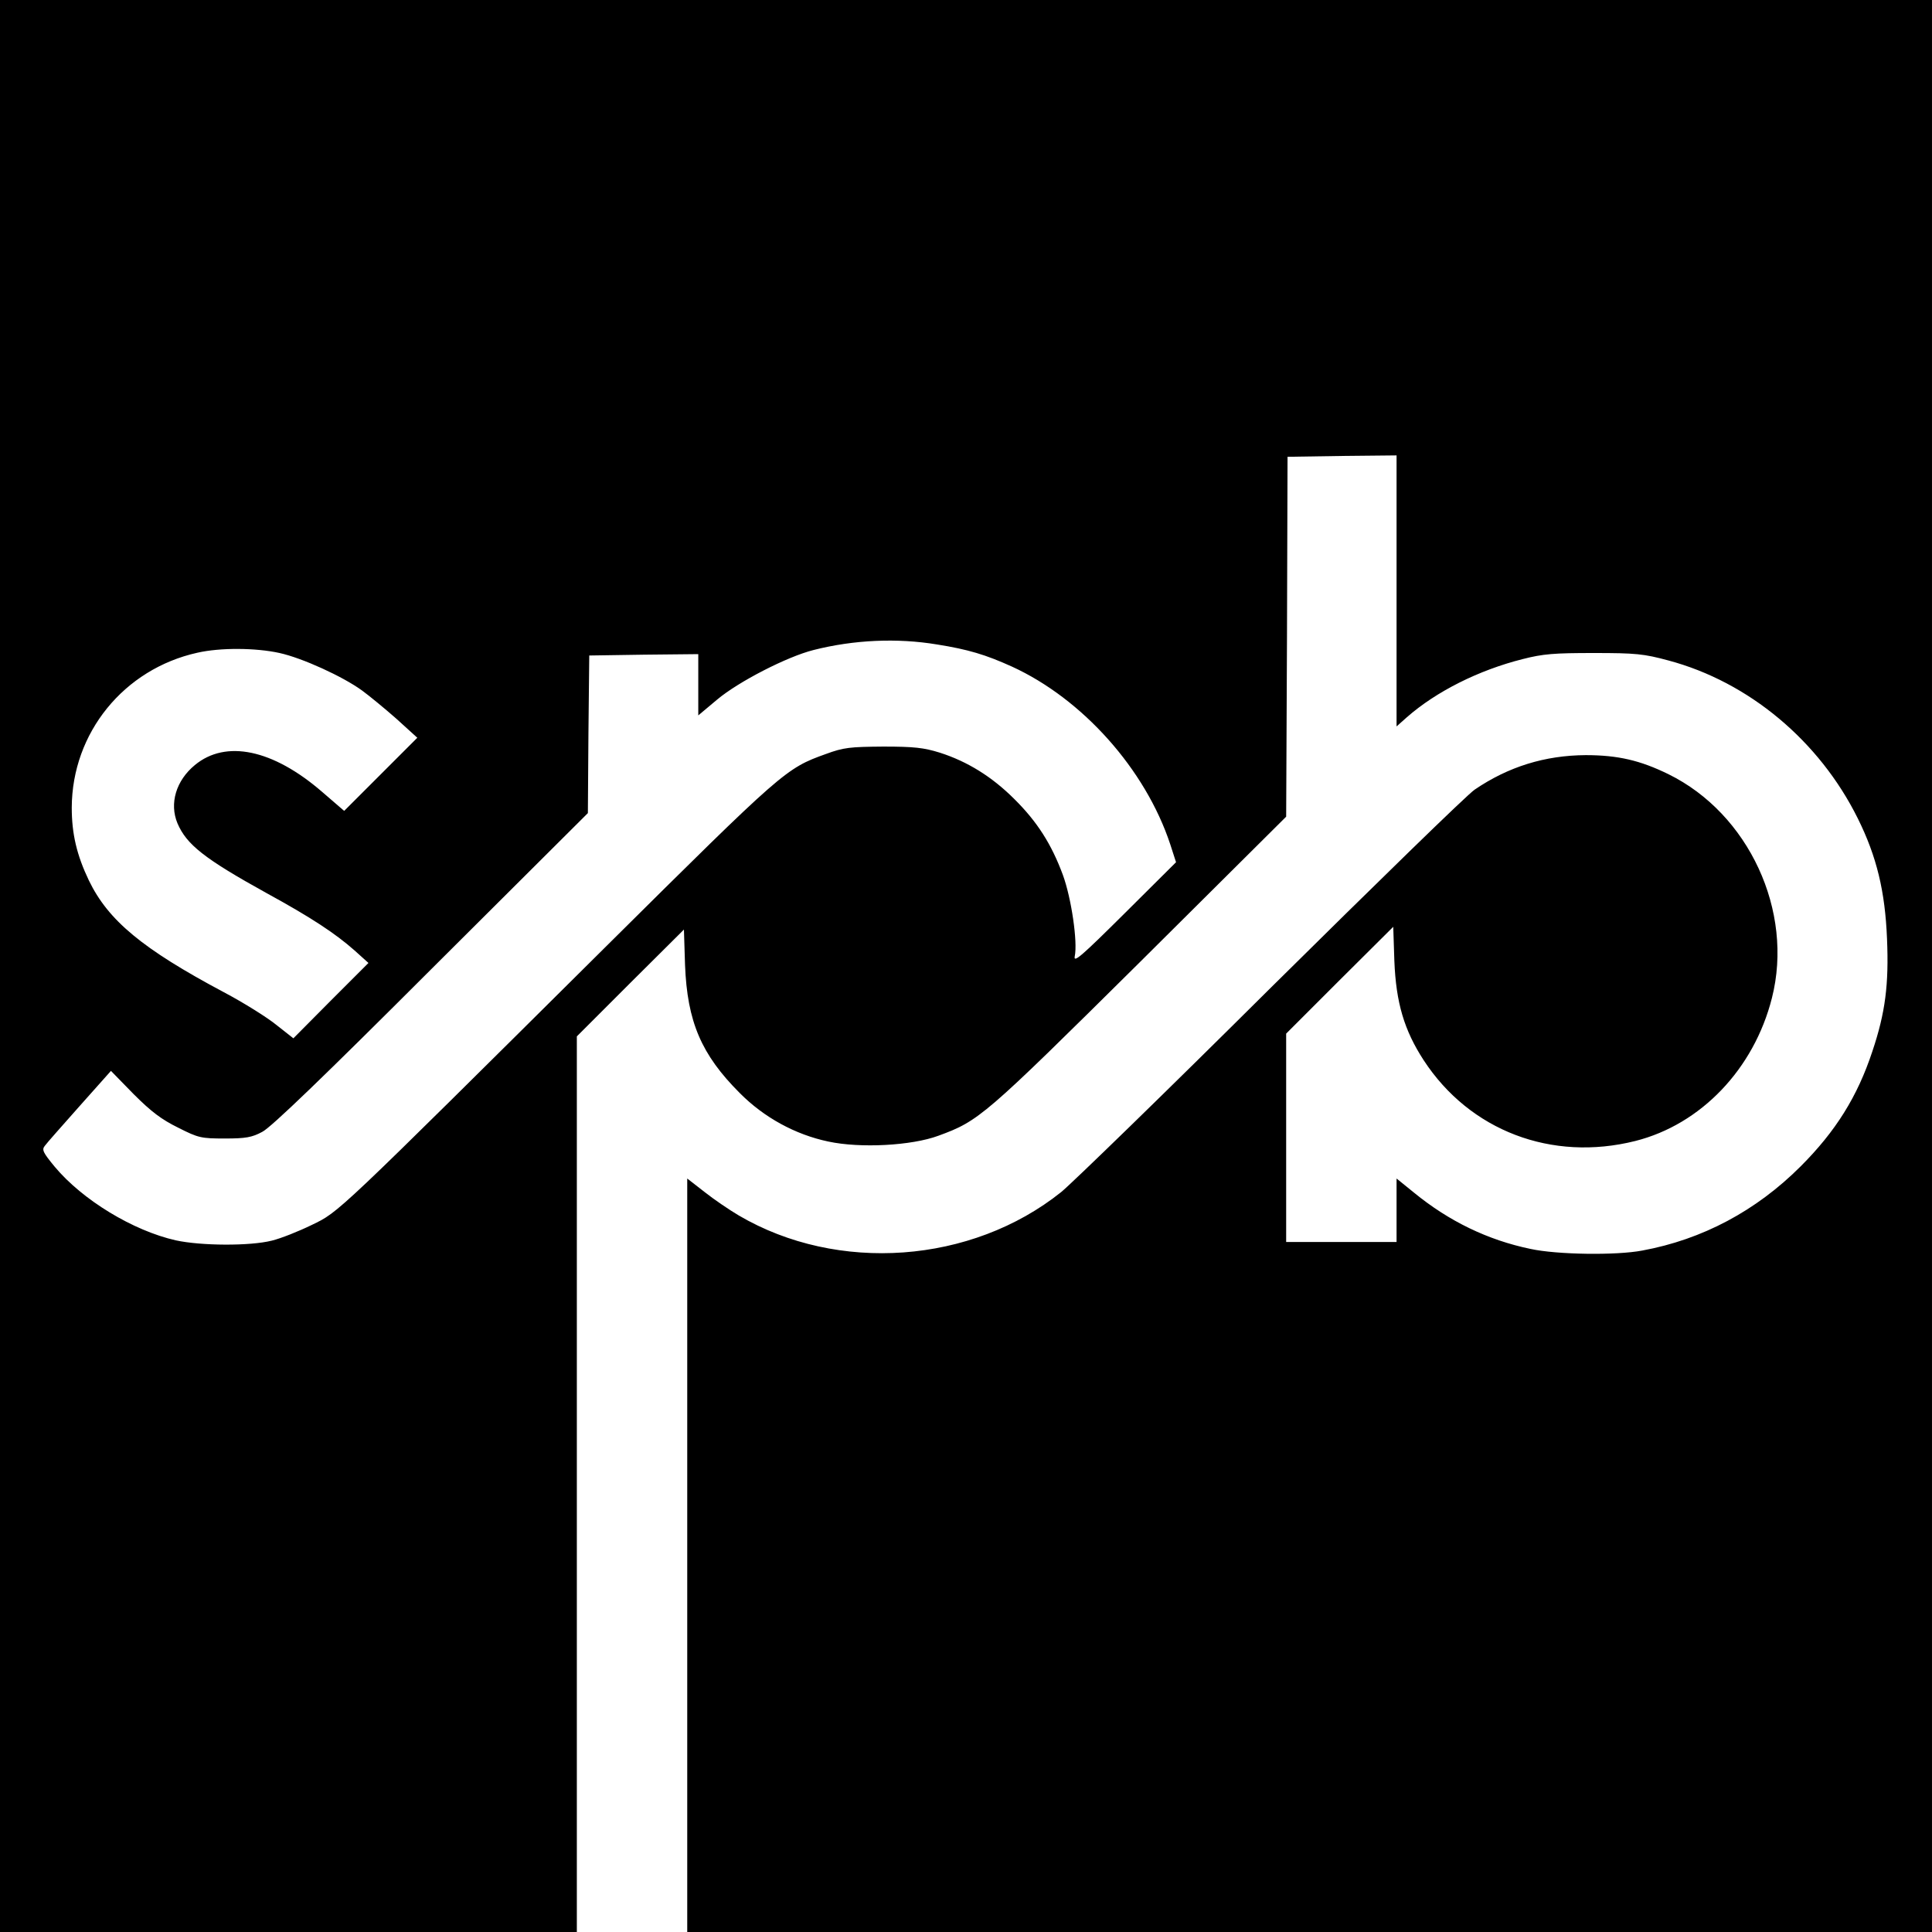 <?xml version="1.0" standalone="no"?>
<!DOCTYPE svg PUBLIC "-//W3C//DTD SVG 20010904//EN"
 "http://www.w3.org/TR/2001/REC-SVG-20010904/DTD/svg10.dtd">
<svg version="1.0" xmlns="http://www.w3.org/2000/svg"
 width="700pt" height="700pt" viewBox="0 0 700 700"
 preserveAspectRatio="xMidYMid meet">
<g transform="translate(0,700) scale(0.1,-0.1)"
fill="#000000" stroke="none">
<path d="M0 3500 l0 -3500 1045 0 1045 0 0 1623 0 1622 194 194 194 193 4
-128 c8 -206 59 -325 198 -464 88 -89 202 -151 321 -176 116 -25 302 -15 399
21 147 54 164 68 728 627 l532 529 3 652 2 652 198 3 197 2 0 -491 0 -491 37
33 c107 94 261 171 420 211 74 19 114 22 258 22 152 0 181 -3 270 -27 292 -78
547 -292 686 -572 69 -139 99 -265 106 -436 7 -166 -6 -268 -53 -408 -54 -164
-133 -290 -260 -417 -161 -161 -356 -265 -574 -305 -94 -18 -309 -15 -405 6
-154 32 -295 100 -422 204 l-63 51 0 -115 0 -115 -200 0 -200 0 0 378 0 377
194 194 194 193 4 -123 c6 -153 36 -252 106 -360 167 -256 464 -369 767 -293
238 60 430 261 495 518 80 315 -84 668 -375 811 -102 50 -183 69 -300 69 -148
-1 -280 -42 -402 -125 -27 -18 -358 -341 -738 -717 -379 -377 -722 -710 -760
-741 -325 -260 -810 -295 -1168 -85 -34 20 -90 58 -124 85 l-63 49 0 -1365 0
-1365 2255 0 2255 0 0 3500 0 3500 -3500 0 -3500 0 0 -3500z m3395 1165 c113
-18 176 -37 271 -80 256 -117 484 -372 574 -644 l21 -65 -186 -185 c-157 -156
-186 -181 -181 -156 11 52 -12 210 -43 295 -41 111 -93 193 -176 275 -81 81
-170 136 -270 168 -58 18 -93 22 -205 22 -120 -1 -143 -3 -208 -27 -145 -52
-154 -60 -792 -693 -992 -985 -971 -965 -1070 -1013 -47 -23 -112 -49 -145
-57 -79 -20 -256 -19 -348 1 -155 35 -338 146 -439 267 -42 51 -47 61 -36 75
7 10 64 74 126 144 l114 128 82 -84 c64 -64 101 -92 162 -122 73 -37 83 -39
169 -39 75 0 98 4 135 24 31 15 227 204 612 589 l568 566 2 286 3 285 198 3
197 2 0 -111 0 -111 68 57 c77 65 254 156 350 180 146 37 303 44 447 20z
m-2382 -31 c82 -18 229 -85 299 -136 26 -19 82 -65 124 -102 l76 -69 -132
-132 -133 -133 -80 69 c-178 154 -349 190 -461 97 -68 -56 -93 -139 -63 -211
33 -77 97 -128 323 -253 161 -88 249 -146 319 -208 l50 -45 -136 -136 -136
-137 -61 48 c-33 27 -119 81 -191 119 -295 157 -419 260 -489 405 -44 92 -62
169 -62 264 1 271 189 502 455 561 83 19 212 18 298 -1z"/>
</g>
</svg>
